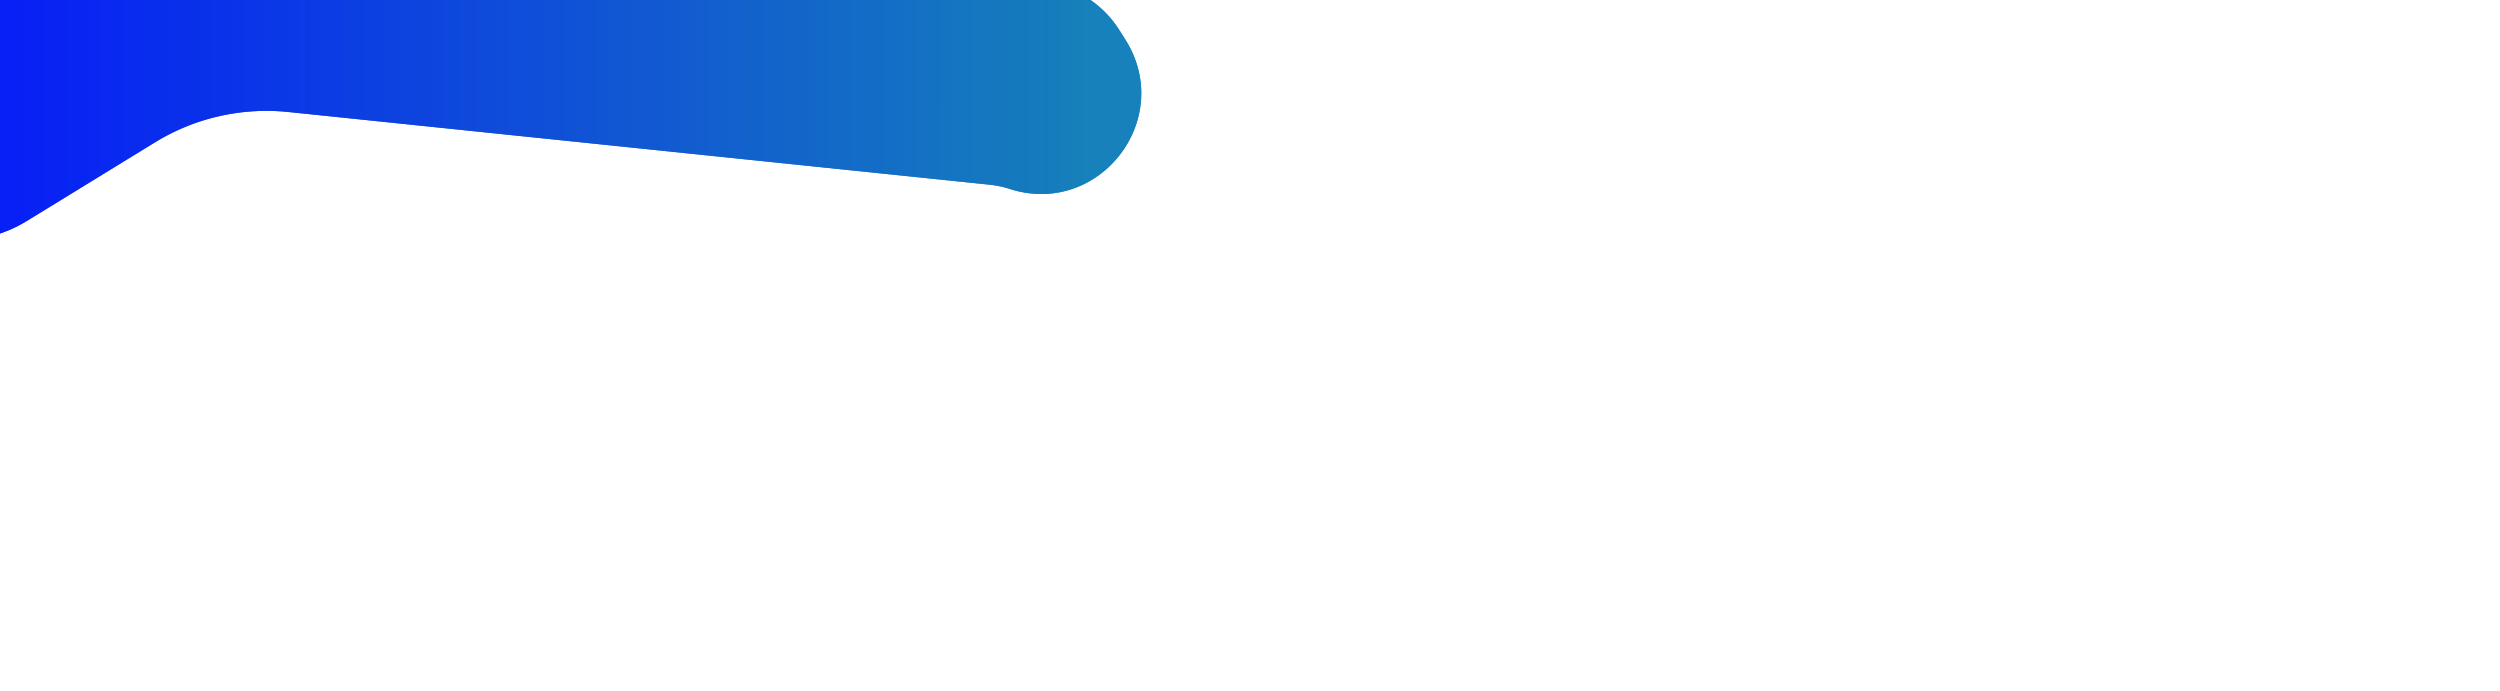<svg xmlns="http://www.w3.org/2000/svg" width="1339" height="370" fill="none"><g clip-path="url(#a)"><g filter="url(#b)" opacity=".9"><path fill="url(#c)" d="M-91 59.257C-91 21.007-59.993-10-21.743-10h573.896a56.014 56.014 0 0 1 47.338 26.07l3.248 5.133c26.883 42.498-14.031 95.367-61.914 80.005a53.854 53.854 0 0 0-10.888-2.285L154.52 59.994a114.247 114.247 0 0 0-71.529 16.258l-68.517 42.037C-31.672 146.601-91 113.396-91 59.257z"/></g><g filter="url(#d)" opacity=".9"><path fill="url(#e)" d="M-91 59.257C-91 21.007-59.993-10-21.743-10h573.896a56.014 56.014 0 0 1 47.338 26.07l3.248 5.133c26.883 42.498-14.031 95.367-61.914 80.005a53.854 53.854 0 0 0-10.888-2.285L154.52 59.994a114.247 114.247 0 0 0-71.529 16.258l-68.517 42.037C-31.672 146.601-91 113.396-91 59.257z"/></g></g><defs><linearGradient id="c" x1="-91" x2="583" y1="86.5" y2="86.5" gradientUnits="userSpaceOnUse"><stop stop-color="#030DFF"/><stop offset="1" stop-color="#147FB9"/></linearGradient><linearGradient id="e" x1="-91" x2="583" y1="86.5" y2="86.5" gradientUnits="userSpaceOnUse"><stop stop-color="#030DFF"/><stop offset="1" stop-color="#147FB9"/></linearGradient><filter id="b" width="1102.29" height="538.623" x="-291" y="-210" color-interpolation-filters="sRGB" filterUnits="userSpaceOnUse"><feFlood flood-opacity="0" result="BackgroundImageFix"/><feBlend in="SourceGraphic" in2="BackgroundImageFix" result="shape"/><feGaussianBlur result="effect1_foregroundBlur_444_10127" stdDeviation="100"/></filter><filter id="d" width="1102.29" height="538.623" x="-291" y="-210" color-interpolation-filters="sRGB" filterUnits="userSpaceOnUse"><feFlood flood-opacity="0" result="BackgroundImageFix"/><feBlend in="SourceGraphic" in2="BackgroundImageFix" result="shape"/><feGaussianBlur result="effect1_foregroundBlur_444_10127" stdDeviation="100"/></filter><clipPath id="a"><path fill="#fff" d="M0 0h1339v370H0z"/></clipPath></defs></svg>
